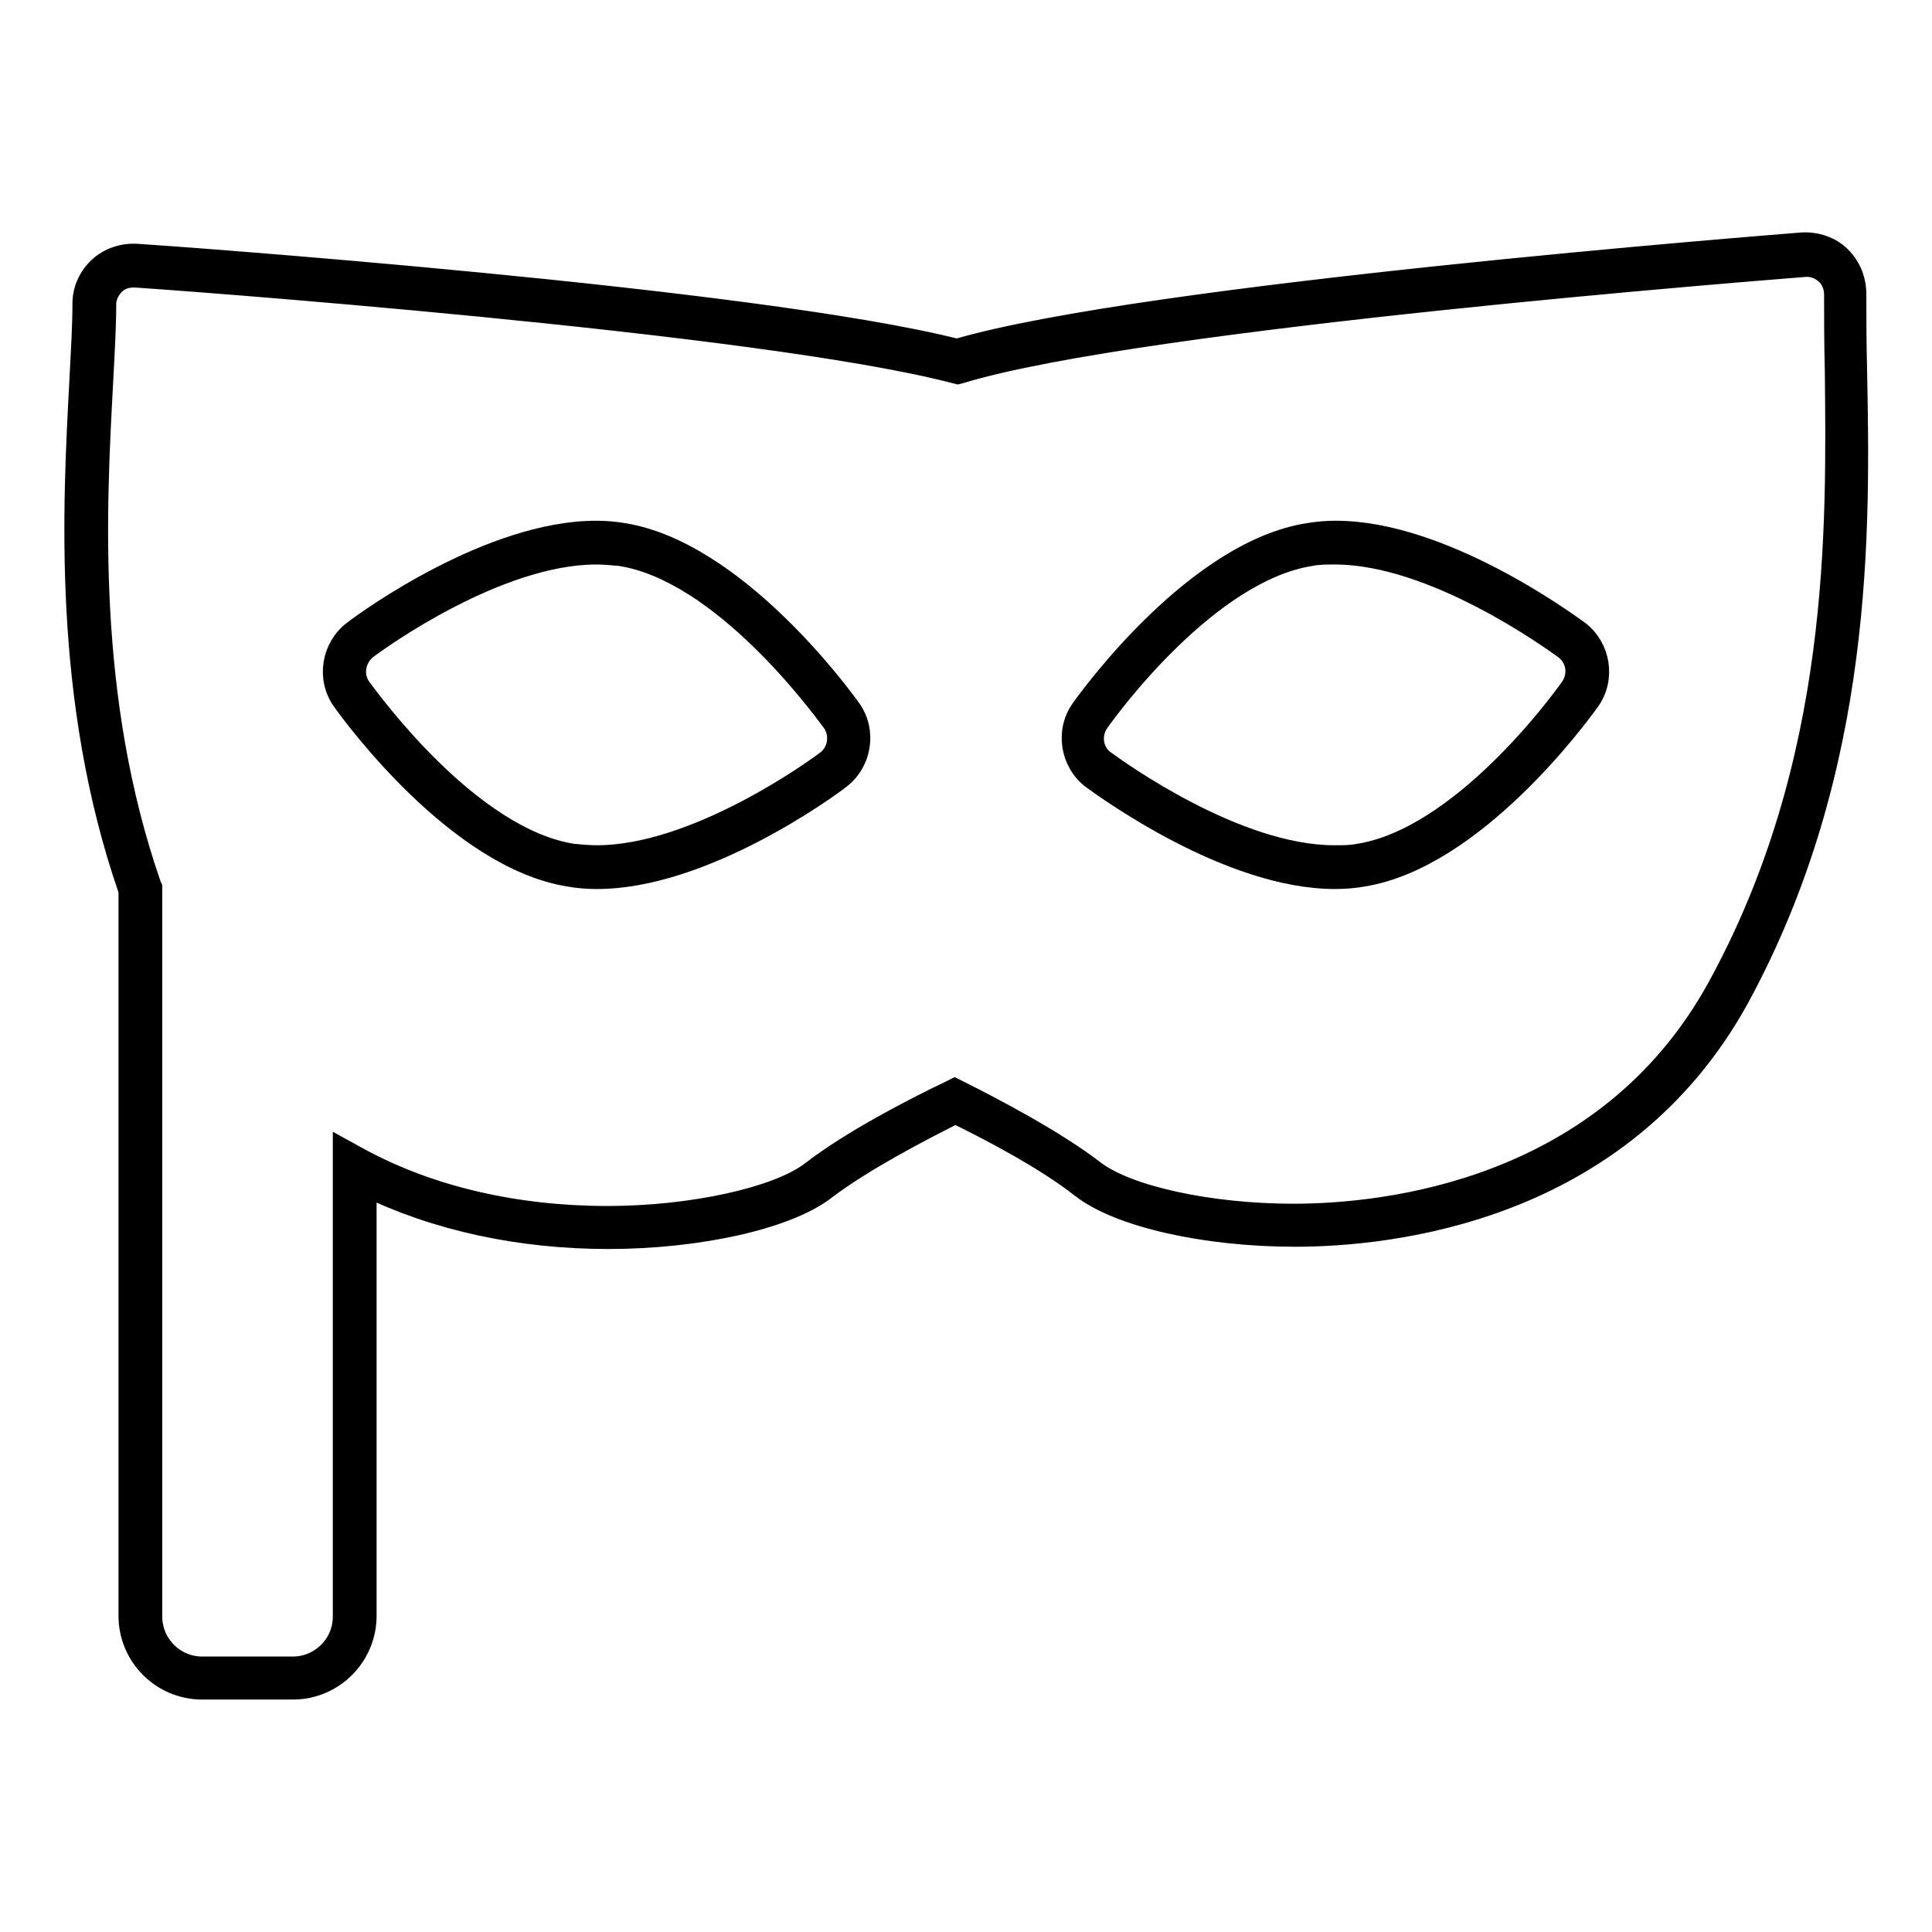 <?xml version="1.0" encoding="utf-8"?>
<!-- Svg Vector Icons : http://www.onlinewebfonts.com/icon -->
<!DOCTYPE svg PUBLIC "-//W3C//DTD SVG 1.1//EN" "http://www.w3.org/Graphics/SVG/1.1/DTD/svg11.dtd">
<svg version="1.1" xmlns="http://www.w3.org/2000/svg" xmlns:xlink="http://www.w3.org/1999/xlink" x="0px" y="0px" viewBox="0 0 256 256" enable-background="new 0 0 256 256" xml:space="preserve">
<g><g><path stroke-width="3" fill-opacity="0" stroke="#000000"  d="M82.6,70.8c-1.2-0.2-2.4-0.3-3.6-0.3c-14,0-30.3,11.8-32.1,13.2c-2.8,2.1-3.5,6.2-1.4,9.1c1.5,2.1,15.3,20.9,30,23.2c1.1,0.2,2.3,0.3,3.6,0.3c14,0,30.3-11.8,32.1-13.2c2.8-2.1,3.5-6.2,1.4-9.1C111.1,91.9,97.3,73.2,82.6,70.8z M109.6,100.9c-1.7,1.3-17.4,12.6-30.5,12.6c-1.1,0-2.1-0.1-3.2-0.2c-13.6-2.1-26.7-20.1-28.2-22.1c-1.2-1.7-0.8-4,0.8-5.3c1.7-1.3,17.4-12.6,30.5-12.6c1.1,0,2.1,0.1,3.2,0.2c13.6,2.1,26.7,20.1,28.2,22.1C111.6,97.3,111.2,99.7,109.6,100.9z"/><path stroke-width="3" fill-opacity="0" stroke="#000000"  d="M209.1,83.7c-1.8-1.3-18.1-13.2-32.1-13.2c-1.2,0-2.4,0.1-3.6,0.3c-14.7,2.3-28.5,21.1-30,23.2c-2.1,2.9-1.4,7,1.4,9.1c1.8,1.3,18.1,13.2,32.1,13.2c1.2,0,2.5-0.1,3.6-0.3c14.7-2.3,28.5-21.1,30-23.2C212.6,89.9,211.9,85.8,209.1,83.7z M208.2,91.2c-1.4,2-14.6,20-28.2,22.1c-1,0.2-2,0.2-3.2,0.2c-13.1,0-28.7-11.3-30.5-12.6c-1.7-1.2-2-3.6-0.8-5.3c1.4-2,14.6-20,28.2-22.1c1-0.2,2.1-0.2,3.2-0.2c13.1,0,28.7,11.3,30.5,12.6C209.1,87.2,209.4,89.5,208.2,91.2z"/><path stroke-width="3" fill-opacity="0" stroke="#000000"  d="M245.9,49.1c-0.1-3.9-0.1-7.2-0.1-10.1c0-1.9-0.7-3.6-2-4.9c-1.3-1.3-3.2-1.9-5-1.8c-3.6,0.3-87.2,6.8-112,14.1C100,39.6,21.5,34,18.1,33.8c-1.8-0.1-3.6,0.5-4.9,1.7c-1.3,1.2-2.1,2.9-2.1,4.7c0,2.9-0.2,6.2-0.4,10.1C9.8,67.2,8.4,92.6,17.2,118v96.1c0,5.3,4.3,9.6,9.6,9.6h12c5.3,0,9.6-4.3,9.6-9.6V157c9.4,4.6,20.5,7,32.2,7c11.9,0,23.7-2.6,28.7-6.5c5-3.8,12.7-7.8,17.3-10.1c4.5,2.2,12,6.1,16.8,9.9c4.9,3.8,16.2,6.4,28.2,6.4c12.5,0,43.1-3.1,58.7-31.5C246.9,101.7,246.3,70,245.9,49.1z M227.7,130.9c-14.9,27.1-44.3,30.1-56.3,30.1c-11.2,0-22.1-2.4-26.5-5.8c-5.2-4-13.4-8.3-17.8-10.5l-0.6-0.3l-0.6,0.3c-4.6,2.2-13,6.5-18.4,10.7c-4.5,3.4-15.8,5.9-27,5.9c-12.1,0-23.5-2.6-32.9-7.7l-2-1.1v61.7c0,3.8-3.1,6.8-6.8,6.8h-12c-3.8,0-6.8-3.1-6.8-6.8v-96.6l-0.1-0.2c-8.7-25-7.3-50.2-6.4-66.9c0.2-3.9,0.4-7.2,0.4-10.2c0-1,0.5-2,1.2-2.7c0.7-0.7,1.6-1,2.6-1c0.1,0,0.2,0,0.3,0c3.3,0.2,82.4,5.9,108.5,12.7l0.4,0.1l0.4-0.1c24-7.3,108.2-13.8,111.8-14.1c1.1-0.1,2.1,0.3,2.9,1c0.8,0.7,1.2,1.8,1.2,2.8c0,3,0,6.3,0.1,10.2C243.5,69.8,244.1,101,227.7,130.9z"/></g></g>
</svg>